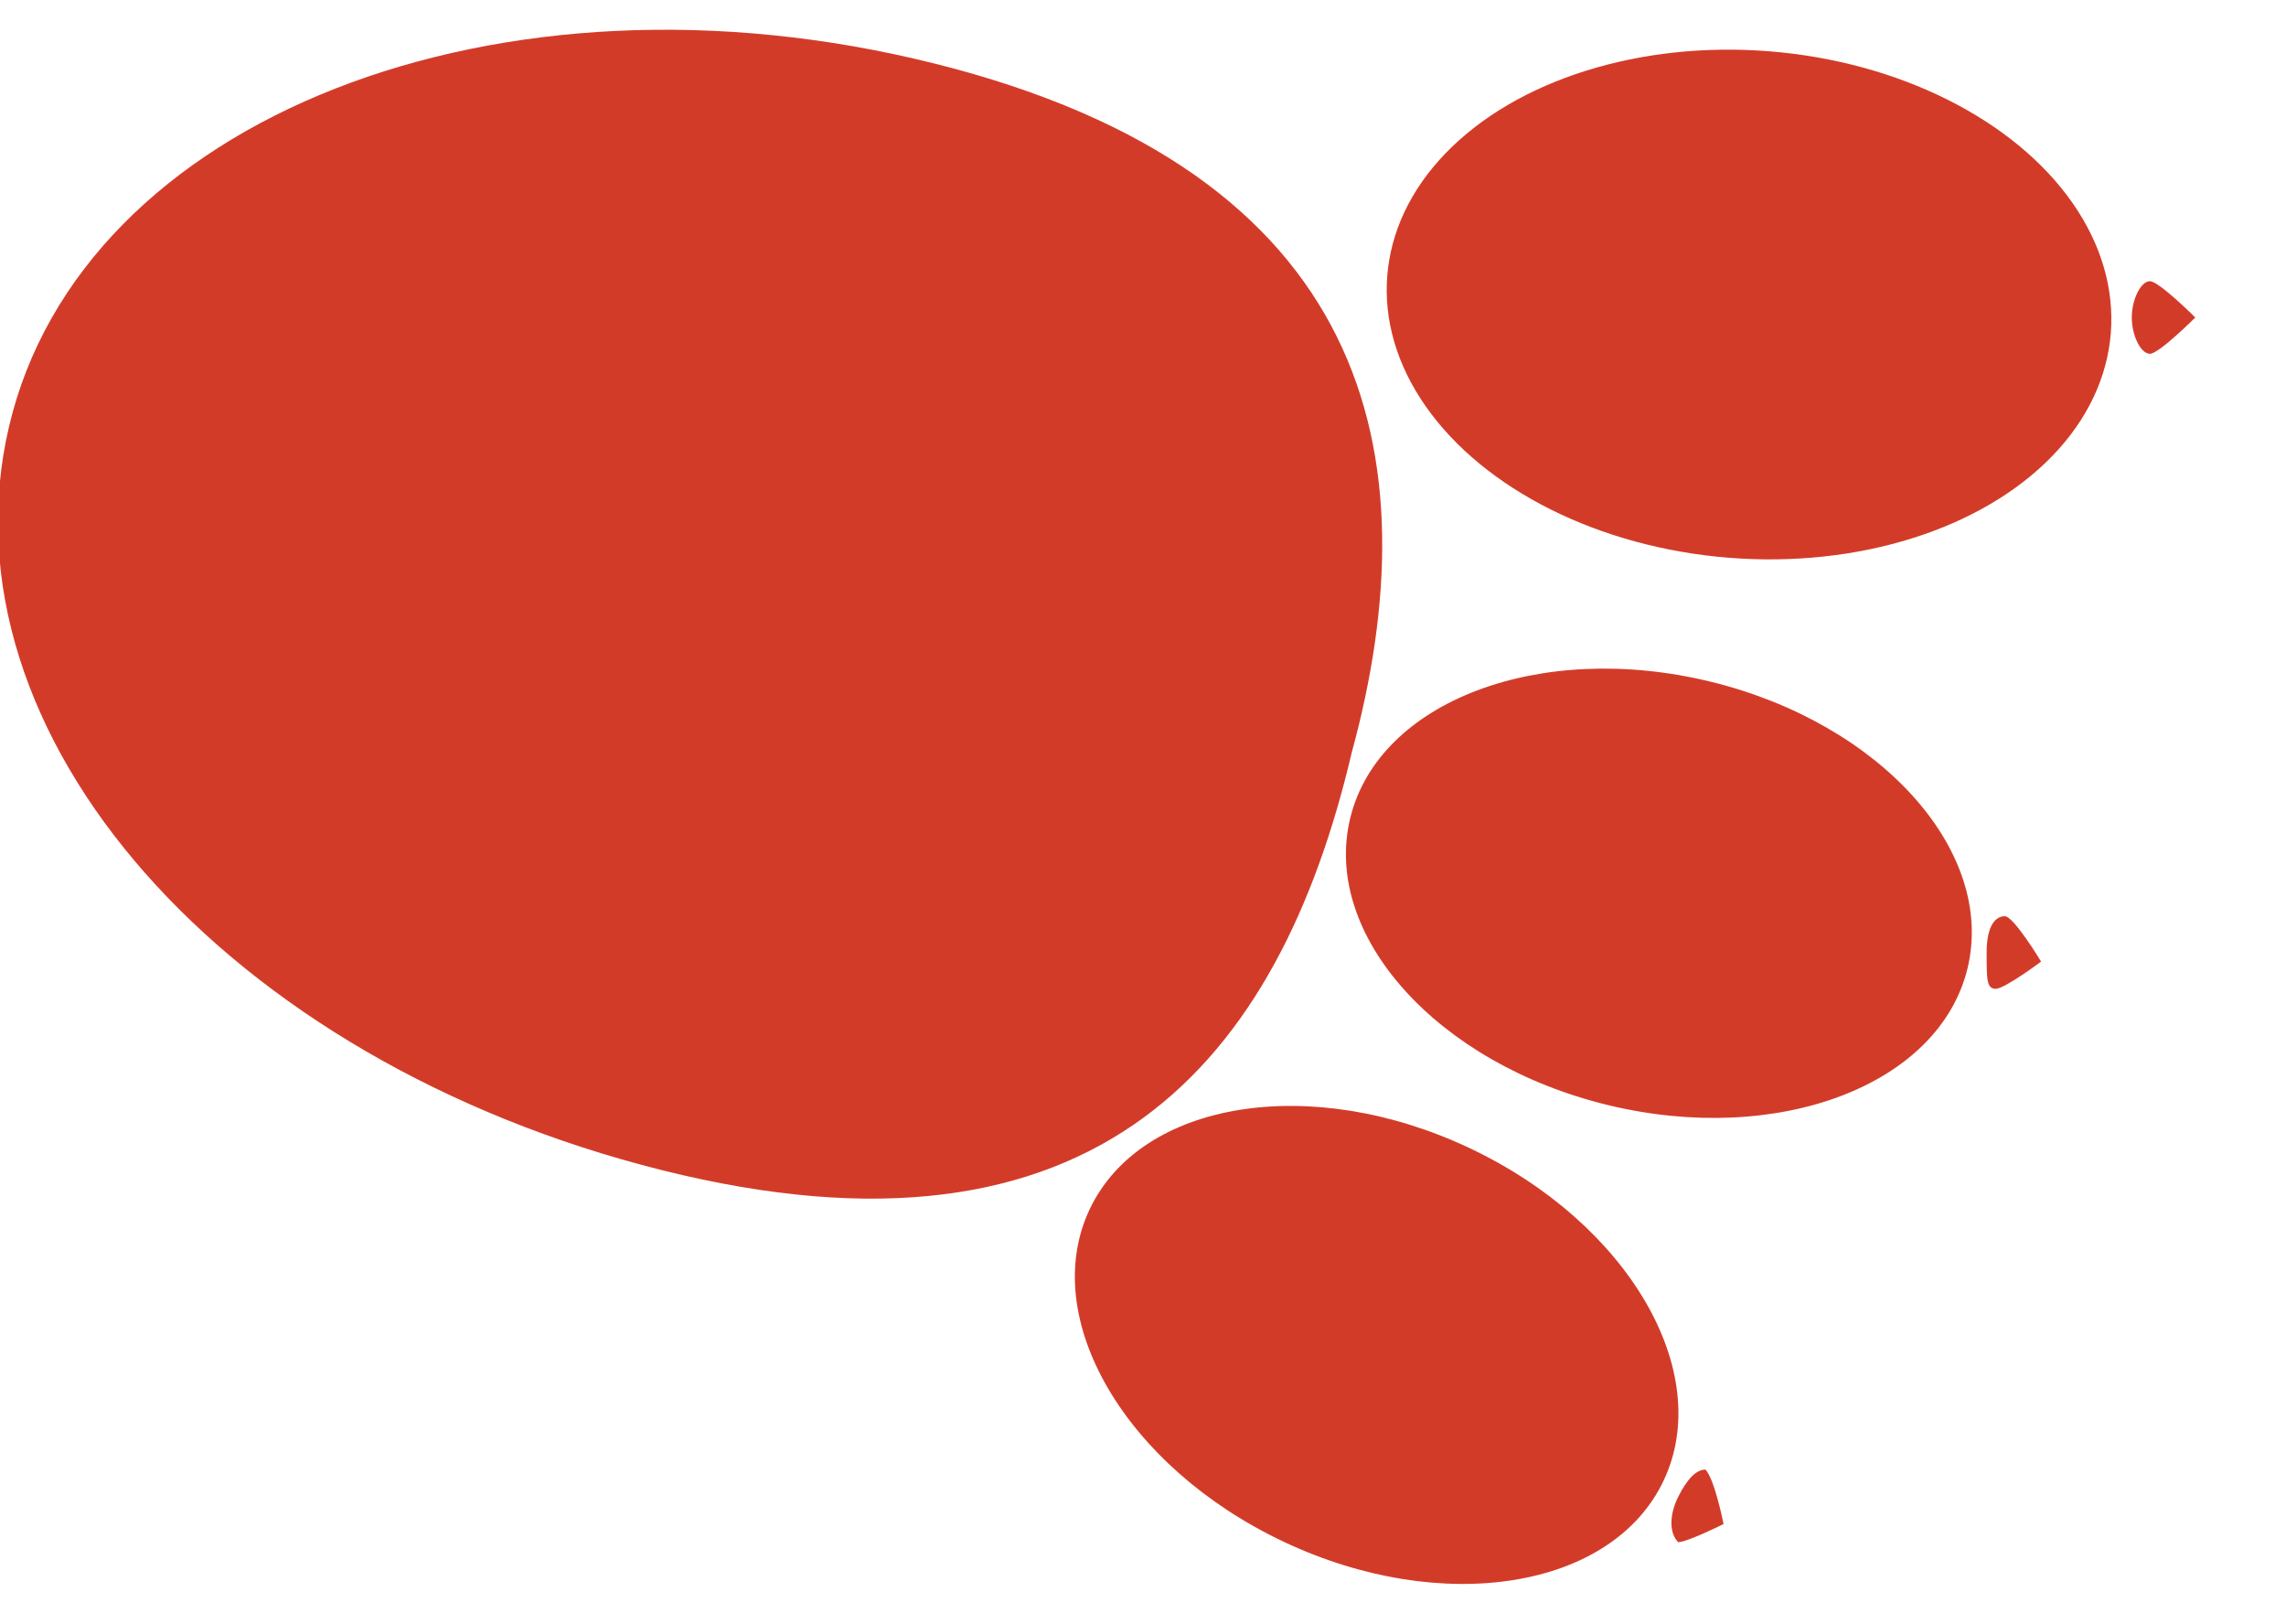 <?xml version="1.0" encoding="utf-8"?>
<!-- Generator: Adobe Illustrator 21.0.2, SVG Export Plug-In . SVG Version: 6.00 Build 0)  -->
<svg version="1.1" id="Livello_1" xmlns="http://www.w3.org/2000/svg" xmlns:xlink="http://www.w3.org/1999/xlink" x="0px" y="0px"
	 viewBox="0 0 25.2 17.9" style="enable-background:new 0 0 25.2 17.9;" xml:space="preserve">
<style type="text/css">
	.s1t0{fill:#D33B29;}
</style>
<g>
	<ellipse transform="matrix(0.427 -0.904 0.904 0.427 -4.694 22.247)" class="s1t0" cx="15.2" cy="14.8" rx="2.4" ry="3.5"/>
	<ellipse transform="matrix(0.237 -0.972 0.972 0.237 4.424 25.312)" class="s1t0" cx="18.3" cy="9.8" rx="2.4" ry="3.5"/>
	
		<ellipse transform="matrix(7.909666e-02 -0.997 0.997 7.909666e-02 14.464 22.338)" class="s1t0" cx="19.3" cy="3.3" rx="2.8" ry="4"/>
	<path class="s1t0" d="M14.9,8.3c-0.8,3.4-2.8,5.8-7.6,4.6s-8-4.8-7.2-8.2c0.8-3.4,5.4-5.2,10.2-4C15.1,1.9,15.8,5,14.9,8.3z"/>
	<path class="s1t0" d="M19,16.8c0,0-0.4,0.2-0.5,0.2c-0.1-0.1-0.1-0.3,0-0.5s0.2-0.3,0.3-0.3C18.9,16.3,19,16.8,19,16.8z"/>
	<path class="s1t0" d="M21.9,10.5c0-0.3,0.1-0.4,0.2-0.4s0.4,0.5,0.4,0.5s-0.4,0.3-0.5,0.3S21.9,10.8,21.9,10.5z"/>
	<path class="s1t0" d="M23.5,3.5c0-0.2,0.1-0.4,0.2-0.4c0.1,0,0.5,0.4,0.5,0.4s-0.4,0.4-0.5,0.4C23.6,3.9,23.5,3.7,23.5,3.5z"/>
</g>
</svg>
